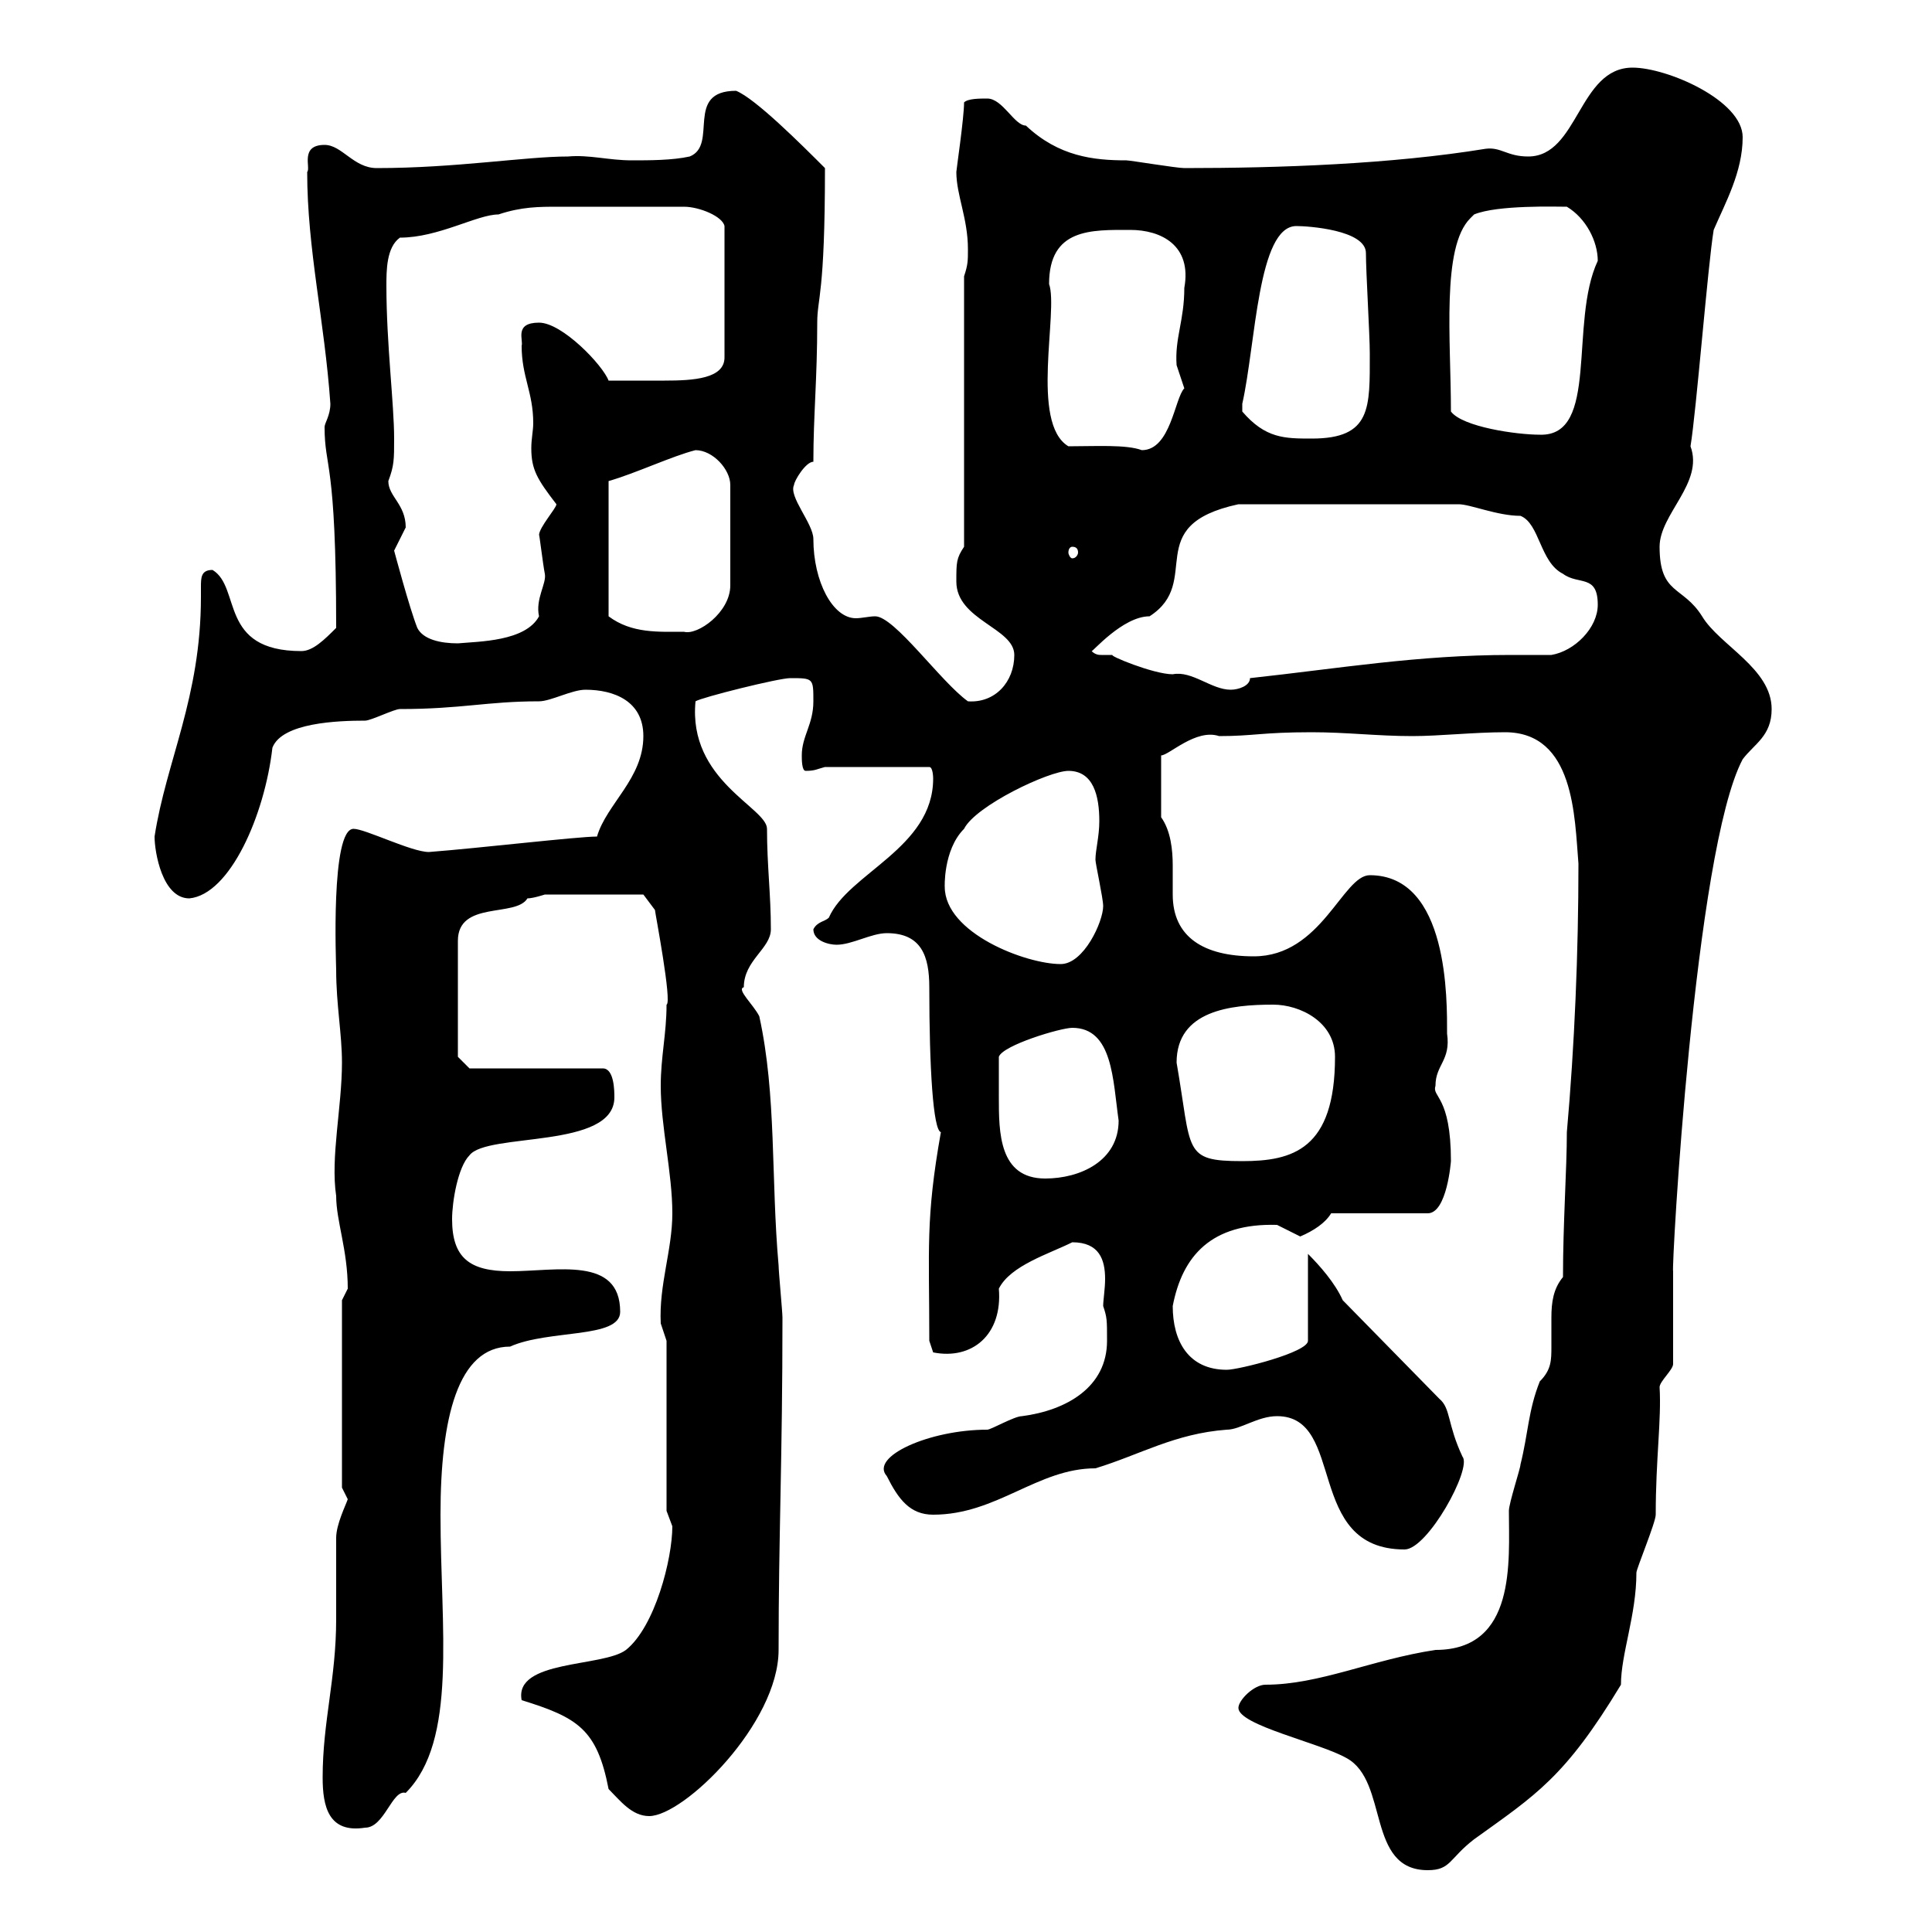 <svg xmlns="http://www.w3.org/2000/svg" xmlns:xlink="http://www.w3.org/1999/xlink" width="300" height="300"><path d="M192.30 265.20C192.30 267.90 204.90 270.60 209.10 273C215.70 276.60 212.10 290.40 221.70 290.40C225.30 290.40 225 288.60 228.90 285.60C238.50 278.70 243 276 251.70 261.60C251.70 256.80 254.10 250.80 254.10 244.20C254.10 243.60 257.10 236.40 257.10 235.20C257.10 226.50 258 220.50 257.70 215.40C257.70 214.50 259.80 212.70 259.80 211.80L259.80 197.40C259.50 197.40 263.10 132 270.60 117.90C272.40 115.50 275.10 114.30 275.10 110.10C275.10 103.80 267 100.20 264.30 95.70C261.30 90.90 257.70 92.40 257.70 84.90C257.70 79.80 264.60 75 262.50 69.30C263.40 63.90 265.20 41.10 266.10 35.70C267.90 31.50 270.60 26.70 270.60 21.30C270.60 15.60 258.90 10.50 253.50 10.50C245.10 10.50 245.10 24.30 237.30 24.30C234 24.30 233.10 22.80 230.70 23.10C216 25.50 198.60 26.10 183.90 26.10C182.70 26.10 175.50 24.90 174.90 24.90C169.80 24.90 164.40 24.30 159.30 19.50C157.50 19.50 155.70 15.30 153.30 15.30C152.10 15.30 150.30 15.30 149.70 15.90C149.70 18.30 148.50 26.40 148.50 26.70C148.50 30.30 150.30 33.90 150.30 38.70C150.30 40.50 150.30 41.10 149.70 42.90L149.70 84.90C148.50 86.70 148.50 87.30 148.50 90.30C148.50 96.30 157.50 97.50 157.50 101.70C157.50 105.90 154.50 109.20 150.30 108.90C146.10 105.90 138.90 95.70 135.90 95.70C135 95.70 133.80 96 132.90 96C129.30 96 126.30 90.30 126.30 83.70C126.30 81.30 122.40 77.10 123.30 75.30C123.30 74.70 125.10 71.70 126.30 71.70C126.30 64.50 126.90 58.80 126.90 50.10C126.90 46.20 128.10 45.90 128.10 26.10C124.50 22.50 117.30 15.30 114.30 14.10C106.20 14.10 111.60 22.50 107.10 24.30C104.40 24.90 100.80 24.90 98.10 24.90C94.50 24.90 91.50 24 88.20 24.30C81.60 24.30 70.80 26.10 58.50 26.10C54.90 26.10 53.10 22.50 50.40 22.50C46.50 22.50 48.30 26.10 47.70 26.70C47.70 38.70 50.40 49.80 51.30 62.70C51.30 64.50 50.40 65.70 50.40 66.30C50.40 72.90 52.20 71.10 52.20 97.50C50.40 99.30 48.60 101.10 46.80 101.10C33.90 101.10 37.50 91.20 33 88.50C31.20 88.50 31.20 89.70 31.20 91.20C31.20 92.10 31.20 92.40 31.20 92.70C31.20 108.30 25.80 118.20 24 129.90C24 132.30 25.20 139.50 29.40 139.50C35.70 138.90 41.10 126.60 42.30 116.10C43.80 112.20 52.50 111.90 56.70 111.90C57.60 111.90 61.20 110.10 62.10 110.10C71.70 110.10 75.60 108.90 83.70 108.90C85.50 108.90 88.80 107.10 90.90 107.10C95.40 107.10 99.90 108.90 99.90 114.30C99.90 120.90 94.20 124.80 92.70 129.90C89.70 129.90 74.40 131.70 66.60 132.30C63.90 132.30 56.70 128.70 54.90 128.70C51.30 128.70 52.20 149.70 52.20 150.60C52.20 156 53.10 160.50 53.10 165C53.10 171.90 51.30 179.70 52.20 185.70C52.20 189.60 54 194.10 54 200.10C54 200.10 53.10 201.90 53.10 201.90L53.10 231C53.10 231 54 232.80 54 232.80C53.70 233.70 52.20 236.70 52.20 238.80C52.20 240 52.20 250.80 52.20 251.40C52.20 260.70 50.10 267.30 50.10 276C50.10 280.50 51 284.70 56.70 283.80C59.70 283.80 60.90 277.80 63 278.40C71.10 270.30 68.40 252.90 68.40 235.20C68.40 220.20 71.10 209.10 79.20 209.10C85.20 206.40 96.30 207.90 96.30 203.70C96.30 195 86.40 197.40 79.20 197.40C72.90 197.40 70.20 195.30 70.20 189.30C70.20 186.60 71.10 181.20 72.90 179.40C75.60 175.80 95.40 178.50 95.40 170.40C95.40 169.50 95.40 165.90 93.60 165.90L72.90 165.90L71.10 164.10L71.10 146.10C71.10 139.80 80.10 142.50 81.90 139.50C82.80 139.50 84.60 138.90 84.60 138.90L99.90 138.90L101.70 141.30C101.70 141.60 104.40 155.70 103.50 156C103.50 160.50 102.60 164.10 102.60 168.60C102.60 174.90 104.40 182.10 104.40 188.40C104.40 194.10 102.30 199.50 102.60 205.50C102.60 205.50 103.50 208.20 103.50 208.20L103.50 234.60C103.50 234.60 104.40 237 104.40 237C104.40 242.10 101.70 252.60 97.20 256.20C93.60 258.90 79.80 257.70 81 264C89.70 266.70 92.70 268.50 94.50 277.80C96.30 279.60 98.10 282 100.80 282C106.20 282 120.90 267.60 120.90 256.20C120.90 238.50 121.50 226.50 121.50 204.60C121.50 203.70 120.90 197.40 120.90 196.50C119.70 183 120.60 170.10 117.90 157.80C117 156 114.30 153.60 115.50 153.30C115.50 149.10 119.70 147.30 119.70 144.30C119.70 138.90 119.10 134.40 119.10 128.70C119.10 125.40 106.80 121.20 108 108.90C108.90 108.30 120.90 105.30 122.70 105.30C126.30 105.30 126.30 105.30 126.30 108.90C126.30 112.50 124.50 114.30 124.50 117.30C124.50 117.90 124.50 119.70 125.10 119.70C126.60 119.70 126.90 119.40 128.10 119.10L144.30 119.10C144.90 119.10 144.90 120.90 144.90 120.90C144.90 131.70 131.70 135.60 128.70 142.50C128.10 143.10 126.90 143.10 126.30 144.30C126.30 146.10 128.70 146.70 129.90 146.70C132.30 146.70 135.30 144.90 137.70 144.90C143.10 144.90 144.30 148.50 144.30 153.30C144.30 165.90 144.90 175.50 146.10 175.80C143.70 189.30 144.30 193.80 144.30 208.20L144.90 210C150.90 211.20 155.70 207.30 155.10 200.10C156.90 196.50 162.90 194.70 166.50 192.90C170.70 192.90 171.60 195.60 171.60 198.60C171.60 200.10 171.30 201.90 171.30 202.80C171.90 204.60 171.90 204.90 171.90 208.20C171.90 215.40 165.60 219 158.70 219.90C157.50 219.90 153.90 222 153.30 222C144.30 222 135 226.20 137.70 229.20C139.50 232.80 141.30 235.20 144.90 235.20C154.80 235.20 161.10 228 170.10 228C177 225.90 182.40 222.60 190.50 222C192.60 222 195.30 219.90 198.30 219.90C209.10 219.90 202.50 240.60 218.10 240.60C221.70 240.60 228.60 228 227.10 226.20C224.70 221.10 225.30 218.70 223.50 217.20L208.50 201.90C207.30 199.20 204.90 196.50 203.10 194.70L203.10 208.20C203.10 210 192.30 212.70 190.50 212.70C184.50 212.70 182.10 208.20 182.10 202.80C183.60 195 188.10 189.90 198.30 190.20C198.30 190.20 201.90 192 201.90 192C204 191.10 205.80 189.90 206.70 188.40L221.70 188.40C224.70 188.40 225.30 180.30 225.30 180.30C225.30 170.10 222.30 170.40 222.90 168.60C222.90 165.30 225.30 164.70 224.70 160.50C224.70 155.40 225 135.90 212.70 135.90C208.50 135.90 205.20 148.50 194.70 148.50C186.90 148.50 182.10 145.50 182.10 138.90C182.10 137.40 182.10 135.90 182.10 134.40C182.10 132 181.80 129 180.30 126.90L180.30 117.30C181.50 117.30 185.70 113.10 189.30 114.30C194.70 114.30 195.90 113.70 203.70 113.70C209.10 113.70 213.90 114.30 219.30 114.30C223.50 114.30 228.90 113.70 233.70 113.70C244.50 113.70 244.50 126.90 245.10 134.10C245.10 147.90 244.50 162.30 243.30 175.80C243.30 181.50 242.70 189.90 242.70 198.30C241.20 200.10 240.90 202.20 240.90 204.60C240.90 206.10 240.90 207.60 240.90 209.10C240.90 211.20 240.90 212.70 239.10 214.50C237.30 219 237.30 222.60 236.10 227.40C236.10 228 234.30 233.40 234.30 234.60C234.30 242.40 235.50 256.20 222.90 256.20C213 257.70 204.90 261.60 196.50 261.60C194.70 261.60 192.30 264 192.30 265.20ZM155.10 170.40C155.10 169.50 155.10 165 155.10 164.10C155.70 162.30 164.70 159.60 166.50 159.60C172.80 159.60 172.80 167.70 173.70 174C173.70 180.30 167.70 183 162.30 183C155.10 183 155.10 175.80 155.10 170.40ZM182.70 165C182.70 156.90 191.10 156 197.70 156C201.90 156 207.30 158.70 207.30 164.10C207.30 178.50 200.70 180.30 192.90 180.30C183.60 180.30 185.10 178.80 182.70 165ZM146.70 137.70C146.70 138 146.40 132 149.70 128.70C151.50 125.10 162.90 119.70 165.90 119.70C169.80 119.70 170.70 123.60 170.70 127.50C170.70 129.90 170.10 132 170.10 133.50C170.10 134.10 171.30 139.50 171.30 140.70C171.30 143.10 168.30 149.70 164.70 149.70C159.30 149.70 146.70 144.90 146.70 137.70ZM169.50 101.10C169.50 101.40 174.30 95.70 178.50 95.70C186.90 90.30 177 81.60 192.30 78.30L226.50 78.30C228.30 78.30 232.50 80.10 236.10 80.10C239.10 81.30 239.10 87.30 242.70 89.10C245.10 90.90 248.10 89.10 248.10 93.90C248.10 97.50 244.50 101.10 240.90 101.70C238.50 101.70 236.70 101.70 234.60 101.70C220.20 101.70 207.90 103.80 194.10 105.30C194.10 106.50 192.30 107.10 191.10 107.10C188.10 107.10 185.10 104.10 182.10 104.70C179.10 104.70 171.90 101.70 172.80 101.70C171.60 101.70 171.30 101.70 171 101.70C170.70 101.70 170.10 101.70 169.50 101.10ZM64.80 97.50C63.60 94.50 61.20 85.50 61.20 85.50C61.20 85.50 63 81.90 63 81.90C63 78.30 60.30 77.10 60.30 74.70C61.20 72.30 61.20 71.40 61.20 68.10C61.20 62.70 60 53.40 60 44.40C60 42 60 38.40 62.10 36.90C68.10 36.90 74.10 33.30 77.40 33.30C81 32.10 83.70 32.10 86.70 32.10C91.50 32.10 98.70 32.10 106.20 32.10C108.60 32.10 112.20 33.60 112.50 35.10L112.50 55.50C112.50 58.80 107.70 59.10 103.20 59.10C99 59.10 97.50 59.10 94.50 59.10C93.60 56.70 87.30 50.10 83.70 50.10C79.80 50.10 81.30 52.80 81 53.70C81 58.50 82.80 60.90 82.80 65.70C82.80 66.90 82.50 68.10 82.50 69.60C82.50 72.90 83.40 74.40 86.40 78.30C86.40 78.90 83.70 81.90 83.70 83.10C83.70 82.50 84.30 87.60 84.60 89.10C84.90 90.60 83.10 93 83.70 95.70C81.60 99.60 74.40 99.60 71.10 99.90C68.40 99.90 65.70 99.30 64.80 97.50ZM94.50 74.70C98.70 73.50 104.40 70.80 108 69.90C110.70 69.90 113.40 72.90 113.40 75.30L113.40 90.90C113.40 95.10 108.30 98.70 106.20 98.10C102.30 98.10 98.10 98.40 94.50 95.70ZM166.50 84.90C167.10 84.90 167.40 85.20 167.40 85.80C167.40 86.10 167.10 86.70 166.50 86.70C166.20 86.70 165.90 86.10 165.90 85.80C165.90 85.20 166.20 84.90 166.50 84.90ZM165.90 69.30C159.90 65.70 164.40 48.30 162.90 44.10C162.90 35.40 169.50 35.70 175.50 35.70C180.30 35.70 185.10 38.10 183.90 44.70C183.90 49.80 182.40 52.50 182.70 56.70C182.70 56.70 183.90 60.30 183.90 60.30C182.40 61.80 181.80 69.90 177.30 69.90C174.90 69 170.10 69.30 165.90 69.30ZM192.90 63.90C192.90 62.70 192.90 62.70 192.90 62.70C195 53.40 195.30 35.10 201.30 35.10C203.10 35.10 212.10 35.70 212.10 39.30C212.10 42.30 212.70 51.90 212.70 54.90C212.70 63.30 213 68.10 203.70 68.10C199.50 68.10 196.50 68.10 192.90 63.90ZM225.30 63.90C225.30 52.80 223.80 38.40 228.30 33.90L228.90 33.30C232.50 31.80 241.80 32.10 243.30 32.10C246.30 33.90 248.10 37.50 248.10 40.50C243.60 50.10 248.40 67.80 239.10 67.50C235.50 67.50 227.10 66.30 225.30 63.90Z"/></svg>